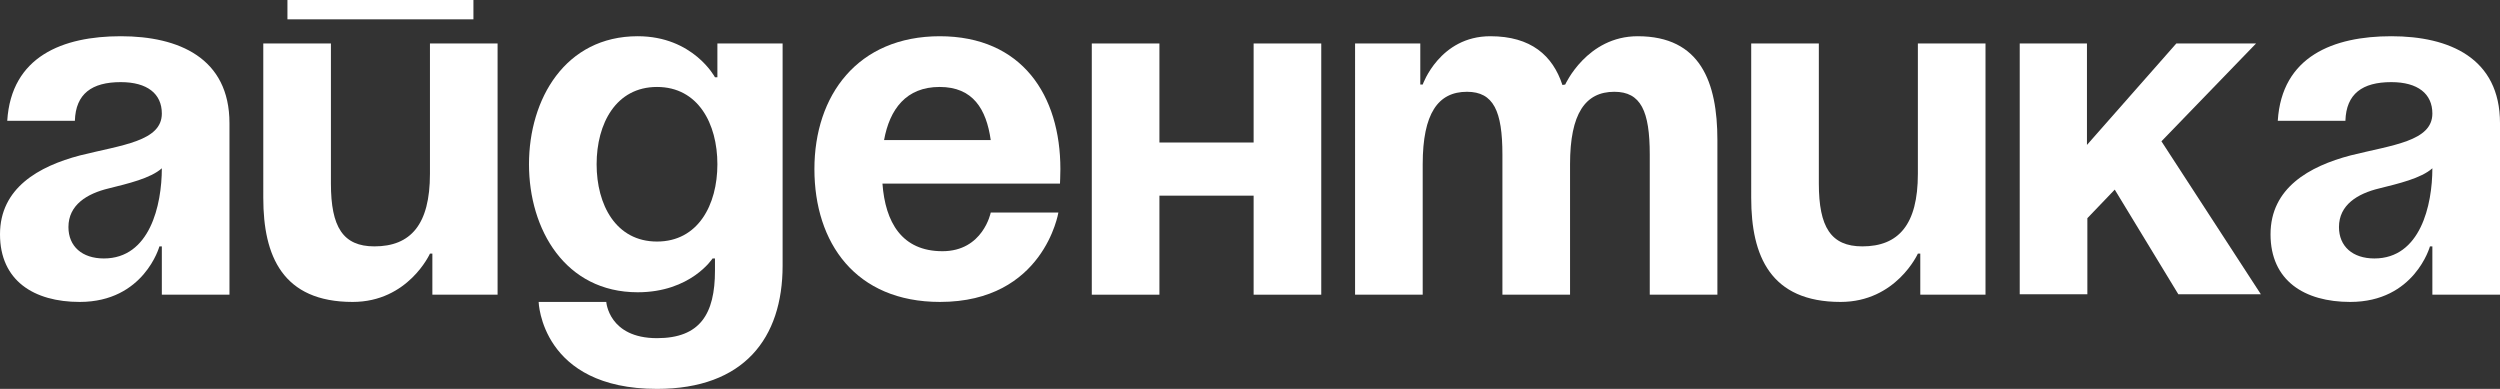 <?xml version="1.0" encoding="UTF-8"?> <svg xmlns="http://www.w3.org/2000/svg" id="_Слой_2" data-name="Слой 2" viewBox="0 0 62.1 9.66"><rect x="0" y="0" width="62.1" height="9.66" fill="#333333" stroke="none"/> <defs> <style> .cls-1 { fill: #fff; } </style> </defs> <g id="_Слой_1-2" data-name="Слой 1"> <g> <path class="cls-1" d="M.18,3C.28,1.4,1.56,.9,3,.9s2.7,.54,2.7,2.16V7.32h-1.68v-1.2h-.06s-.38,1.38-1.98,1.38c-1.14,0-1.98-.53-1.98-1.68s.96-1.69,1.99-1.96c1.04-.26,2.03-.35,2.03-1.04,0-.49-.36-.78-1.02-.78-.72,0-1.12,.29-1.14,.96H.18Zm2.52,1.68c-.54,.13-1,.41-1,.96,0,.48,.34,.78,.88,.78,1.14,0,1.44-1.32,1.44-2.24-.28,.25-.84,.38-1.32,.5Z"></path> <path class="cls-1" d="M12.36,7.32h-1.62v-1.02h-.06s-.54,1.2-1.92,1.2c-1.74,0-2.22-1.14-2.22-2.58V1.08h1.68v3.48c0,1.08,.3,1.56,1.08,1.56,.9,0,1.38-.54,1.38-1.8V1.08h1.68V7.32ZM7.14,0h4.62V.48H7.14v-.48Z"></path> <path class="cls-1" d="M19.44,6.6c0,1.8-.96,3.06-3.12,3.06-2.88,0-2.94-2.16-2.94-2.16h1.68s.06,.9,1.26,.9c1.07,0,1.44-.6,1.44-1.68v-.3h-.06s-.54,.84-1.86,.84c-1.8,0-2.7-1.56-2.7-3.18s.9-3.18,2.7-3.18c1.38,0,1.92,1.02,1.92,1.02h.06v-.84h1.62V6.6Zm-3.12-4.44c-1.02,0-1.5,.91-1.5,1.92s.48,1.92,1.5,1.92,1.5-.91,1.5-1.92-.48-1.92-1.5-1.92Z"></path> <path class="cls-1" d="M23.34,.9c2.05,0,3,1.47,3,3.3,0,.14-.01,.36-.01,.36h-4.41c.07,.96,.48,1.68,1.49,1.68s1.2-.96,1.2-.96h1.68s-.36,2.22-2.94,2.22c-2.1,0-3.12-1.47-3.12-3.3s1.07-3.3,3.12-3.3Zm-1.38,2.58h2.65c-.11-.77-.44-1.32-1.27-1.32s-1.24,.55-1.38,1.32Z"></path> <path class="cls-1" d="M31.14,4.86h-2.34v2.46h-1.68V1.08h1.68V3.54h2.34V1.08h1.68V7.32h-1.68v-2.46Z"></path> <path class="cls-1" d="M37.32,3.84c0-1.08-.22-1.56-.88-1.56-.72,0-1.1,.54-1.1,1.8v3.24h-1.68V1.08h1.62v1.02h.06s.42-1.2,1.68-1.2c1.01,0,1.55,.48,1.79,1.21h.01s.06-.01,.06-.01c0,0,.54-1.2,1.8-1.2,1.56,0,1.98,1.14,1.98,2.58v3.84h-1.68V3.84c0-1.08-.22-1.56-.88-1.56-.72,0-1.1,.54-1.1,1.8v3.24h-1.68V3.84Z"></path> <path class="cls-1" d="M49.32,7.32h-1.62v-1.02h-.06s-.54,1.2-1.92,1.2c-1.74,0-2.22-1.14-2.22-2.58V1.08h1.68v3.48c0,1.08,.3,1.56,1.08,1.56,.9,0,1.38-.54,1.38-1.8V1.08h1.68V7.32Z"></path> <path class="cls-1" d="M50.16,1.08h1.68V3.6l2.22-2.52h1.98l-2.35,2.43,2.47,3.8h-2.05l-1.58-2.6-.68,.71v1.89h-1.68V1.08Z"></path> <path class="cls-1" d="M56.58,3c.1-1.6,1.38-2.1,2.82-2.1s2.7,.54,2.7,2.16V7.32h-1.68v-1.2h-.06s-.38,1.38-1.98,1.38c-1.14,0-1.98-.53-1.98-1.68s.96-1.69,1.99-1.96c1.04-.26,2.03-.35,2.03-1.04,0-.49-.36-.78-1.02-.78-.72,0-1.12,.29-1.14,.96h-1.68Zm2.52,1.68c-.54,.13-1,.41-1,.96,0,.48,.34,.78,.88,.78,1.14,0,1.44-1.32,1.44-2.24-.28,.25-.84,.38-1.32,.5Z"></path> </g> </g> </svg> 